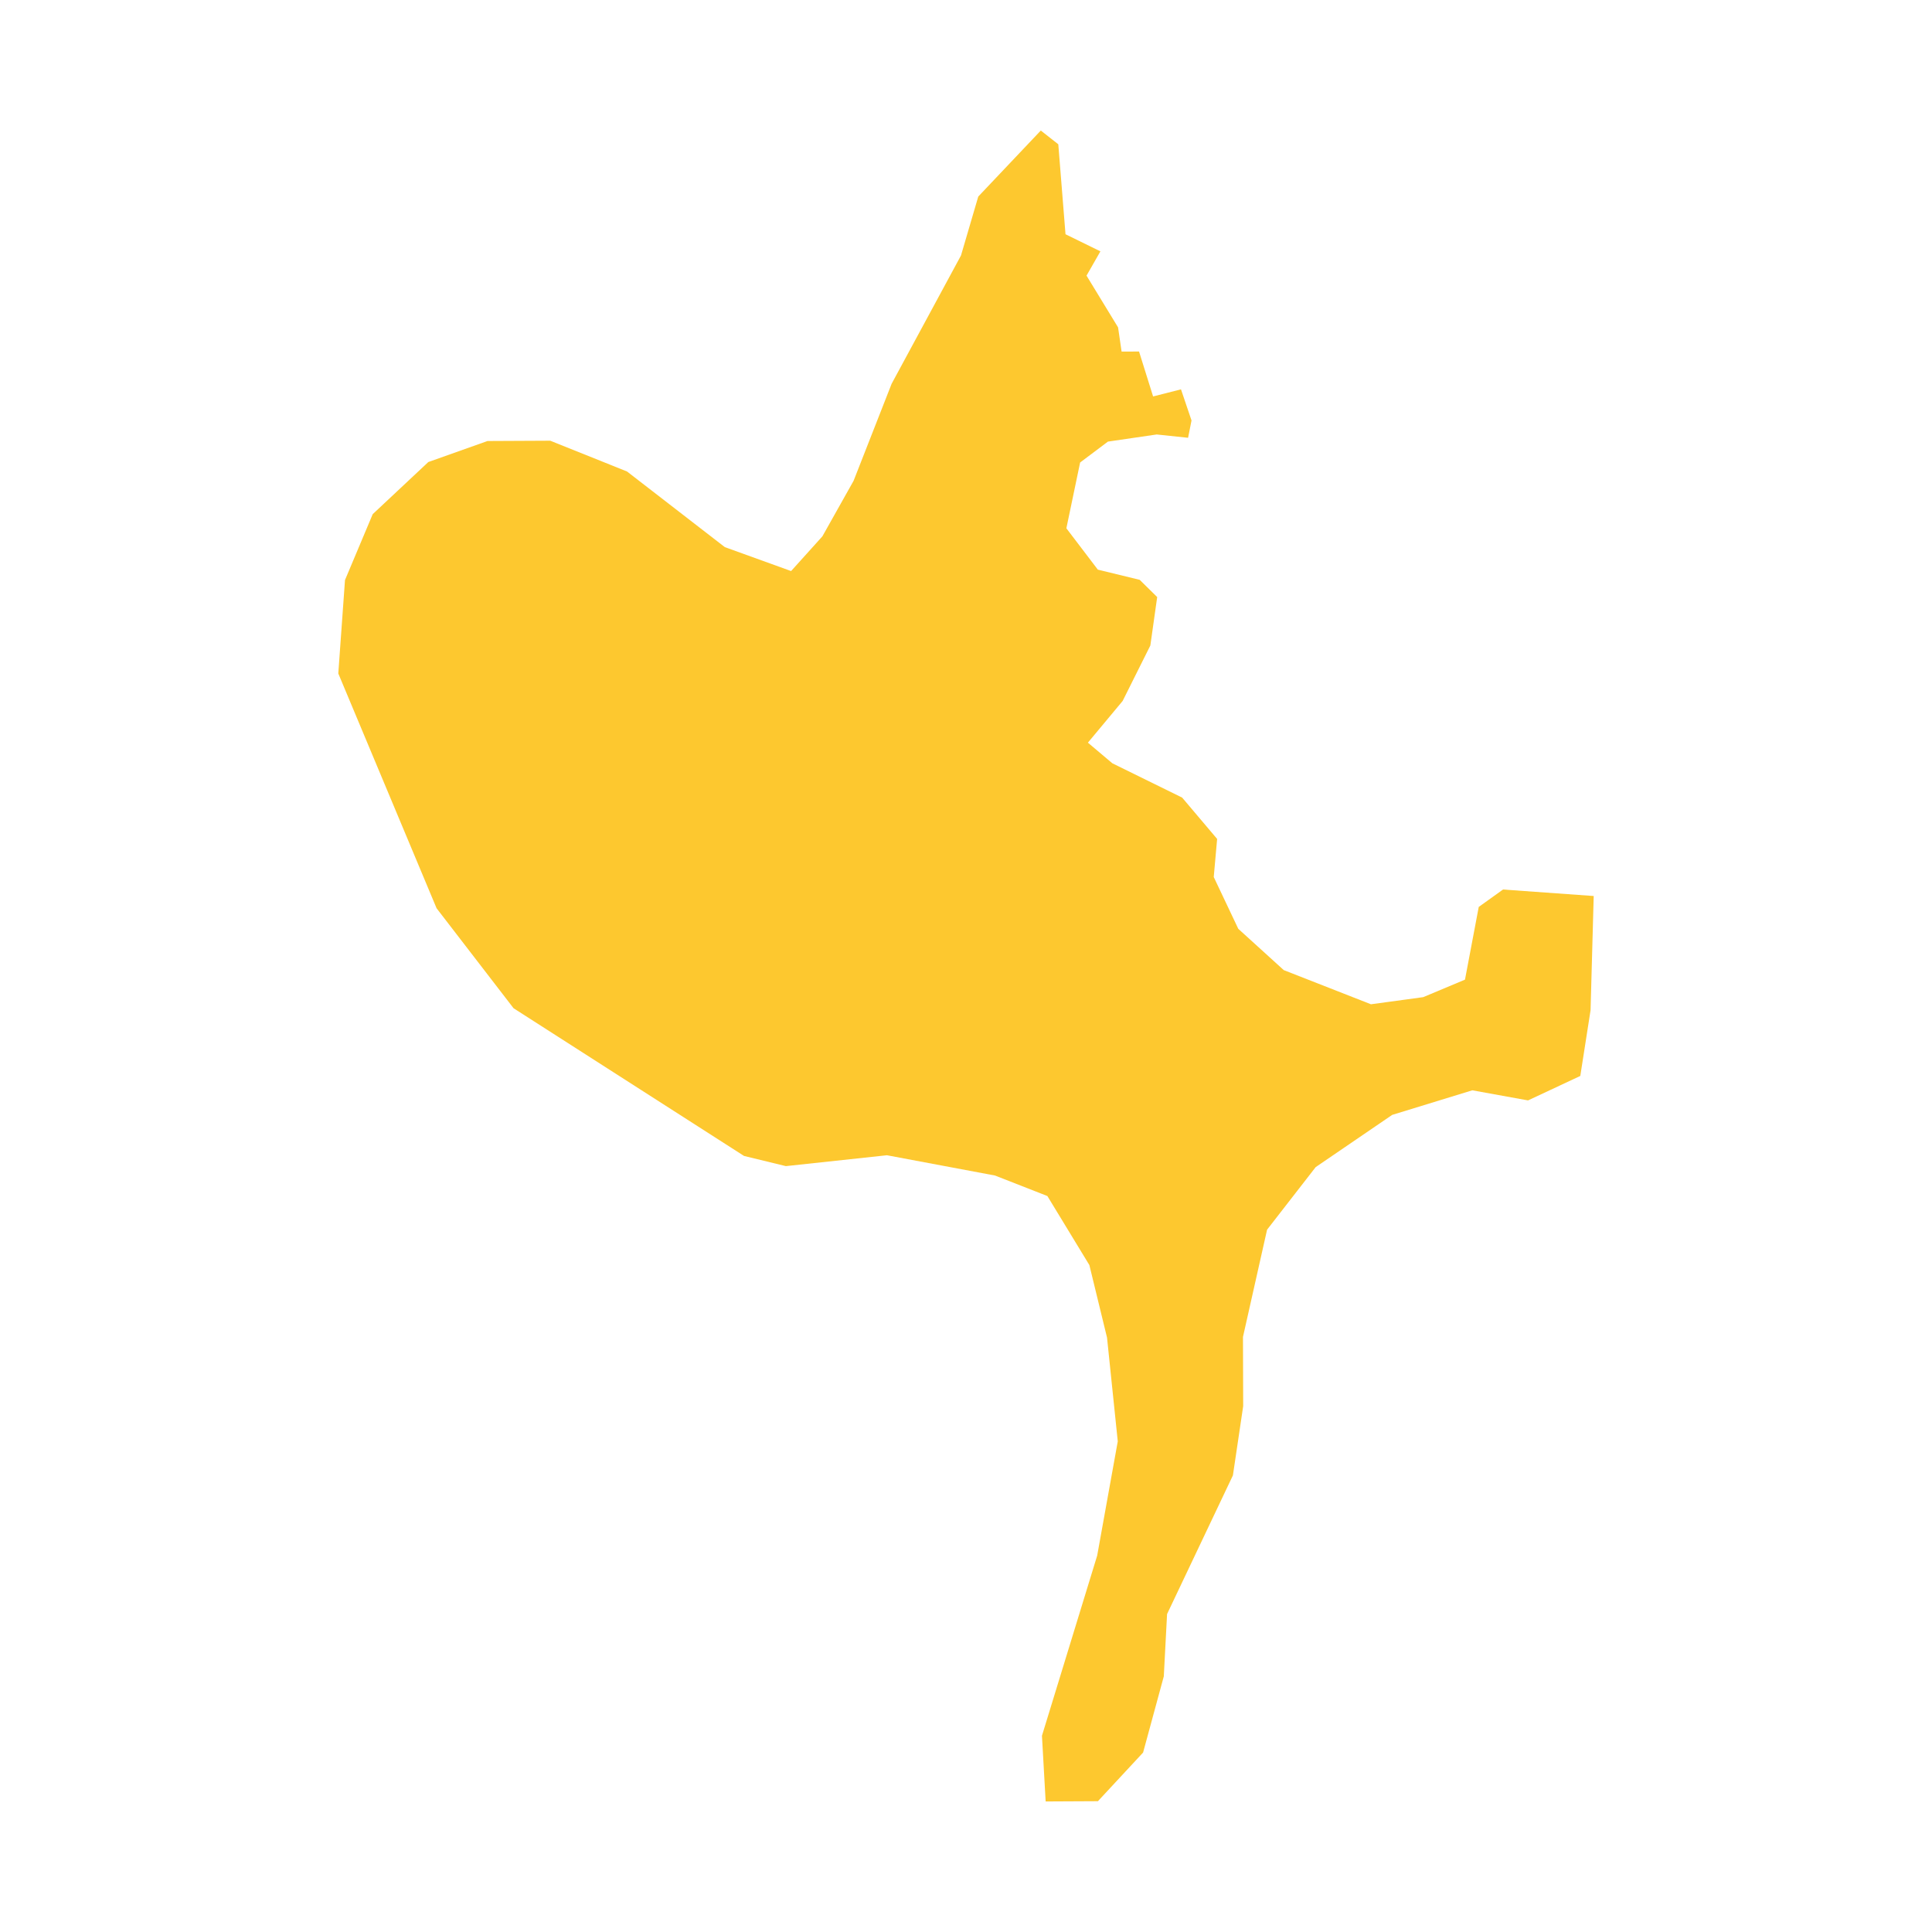 <svg xmlns="http://www.w3.org/2000/svg" fill="#fdc82f80" width="256" height="256" viewBox="-20 -20 232.341 296"><path d="M108.374,256 107.808,245.932 116.269,218.33 119.423,200.829 117.777,184.933 115.072,173.819 108.638,163.243 100.618,160.103 84.058,156.995 68.571,158.661 62.164,157.101 26.851,134.469 15.058,119.154 0,83.182 1.027,68.868 5.274,58.773 13.794,50.787 22.861,47.567 32.474,47.52 44.234,52.235 59.221,63.824 69.374,67.491 74.168,62.171 78.948,53.663 84.776,38.796 95.403,19.141 98.05,10.114 107.63,0 110.311,2.106 111.416,15.888 116.763,18.509 114.636,22.229 119.469,30.157 120.009,33.864 122.683,33.858 124.836,40.739 129.109,39.652 130.722,44.419 130.196,47.073 125.39,46.565 117.915,47.658 113.655,50.859 111.548,60.939 116.369,67.274 122.781,68.835 125.462,71.475 124.415,78.896 120.167,87.397 114.847,93.783 118.594,96.944 129.287,102.199 134.647,108.533 134.127,114.367 137.886,122.301 144.853,128.628 158.213,133.863 166.22,132.771 172.62,130.09 174.727,118.95 178.448,116.282 192.341,117.277 191.86,134.772 190.286,144.846 182.279,148.593 173.739,147.045 161.466,150.812 149.745,158.812 142.298,168.4 138.605,184.834 138.638,195.429 137.064,206.044 126.976,227.291 126.476,236.832 123.302,248.507 116.381,255.96 108.374,256Z"/></svg>
